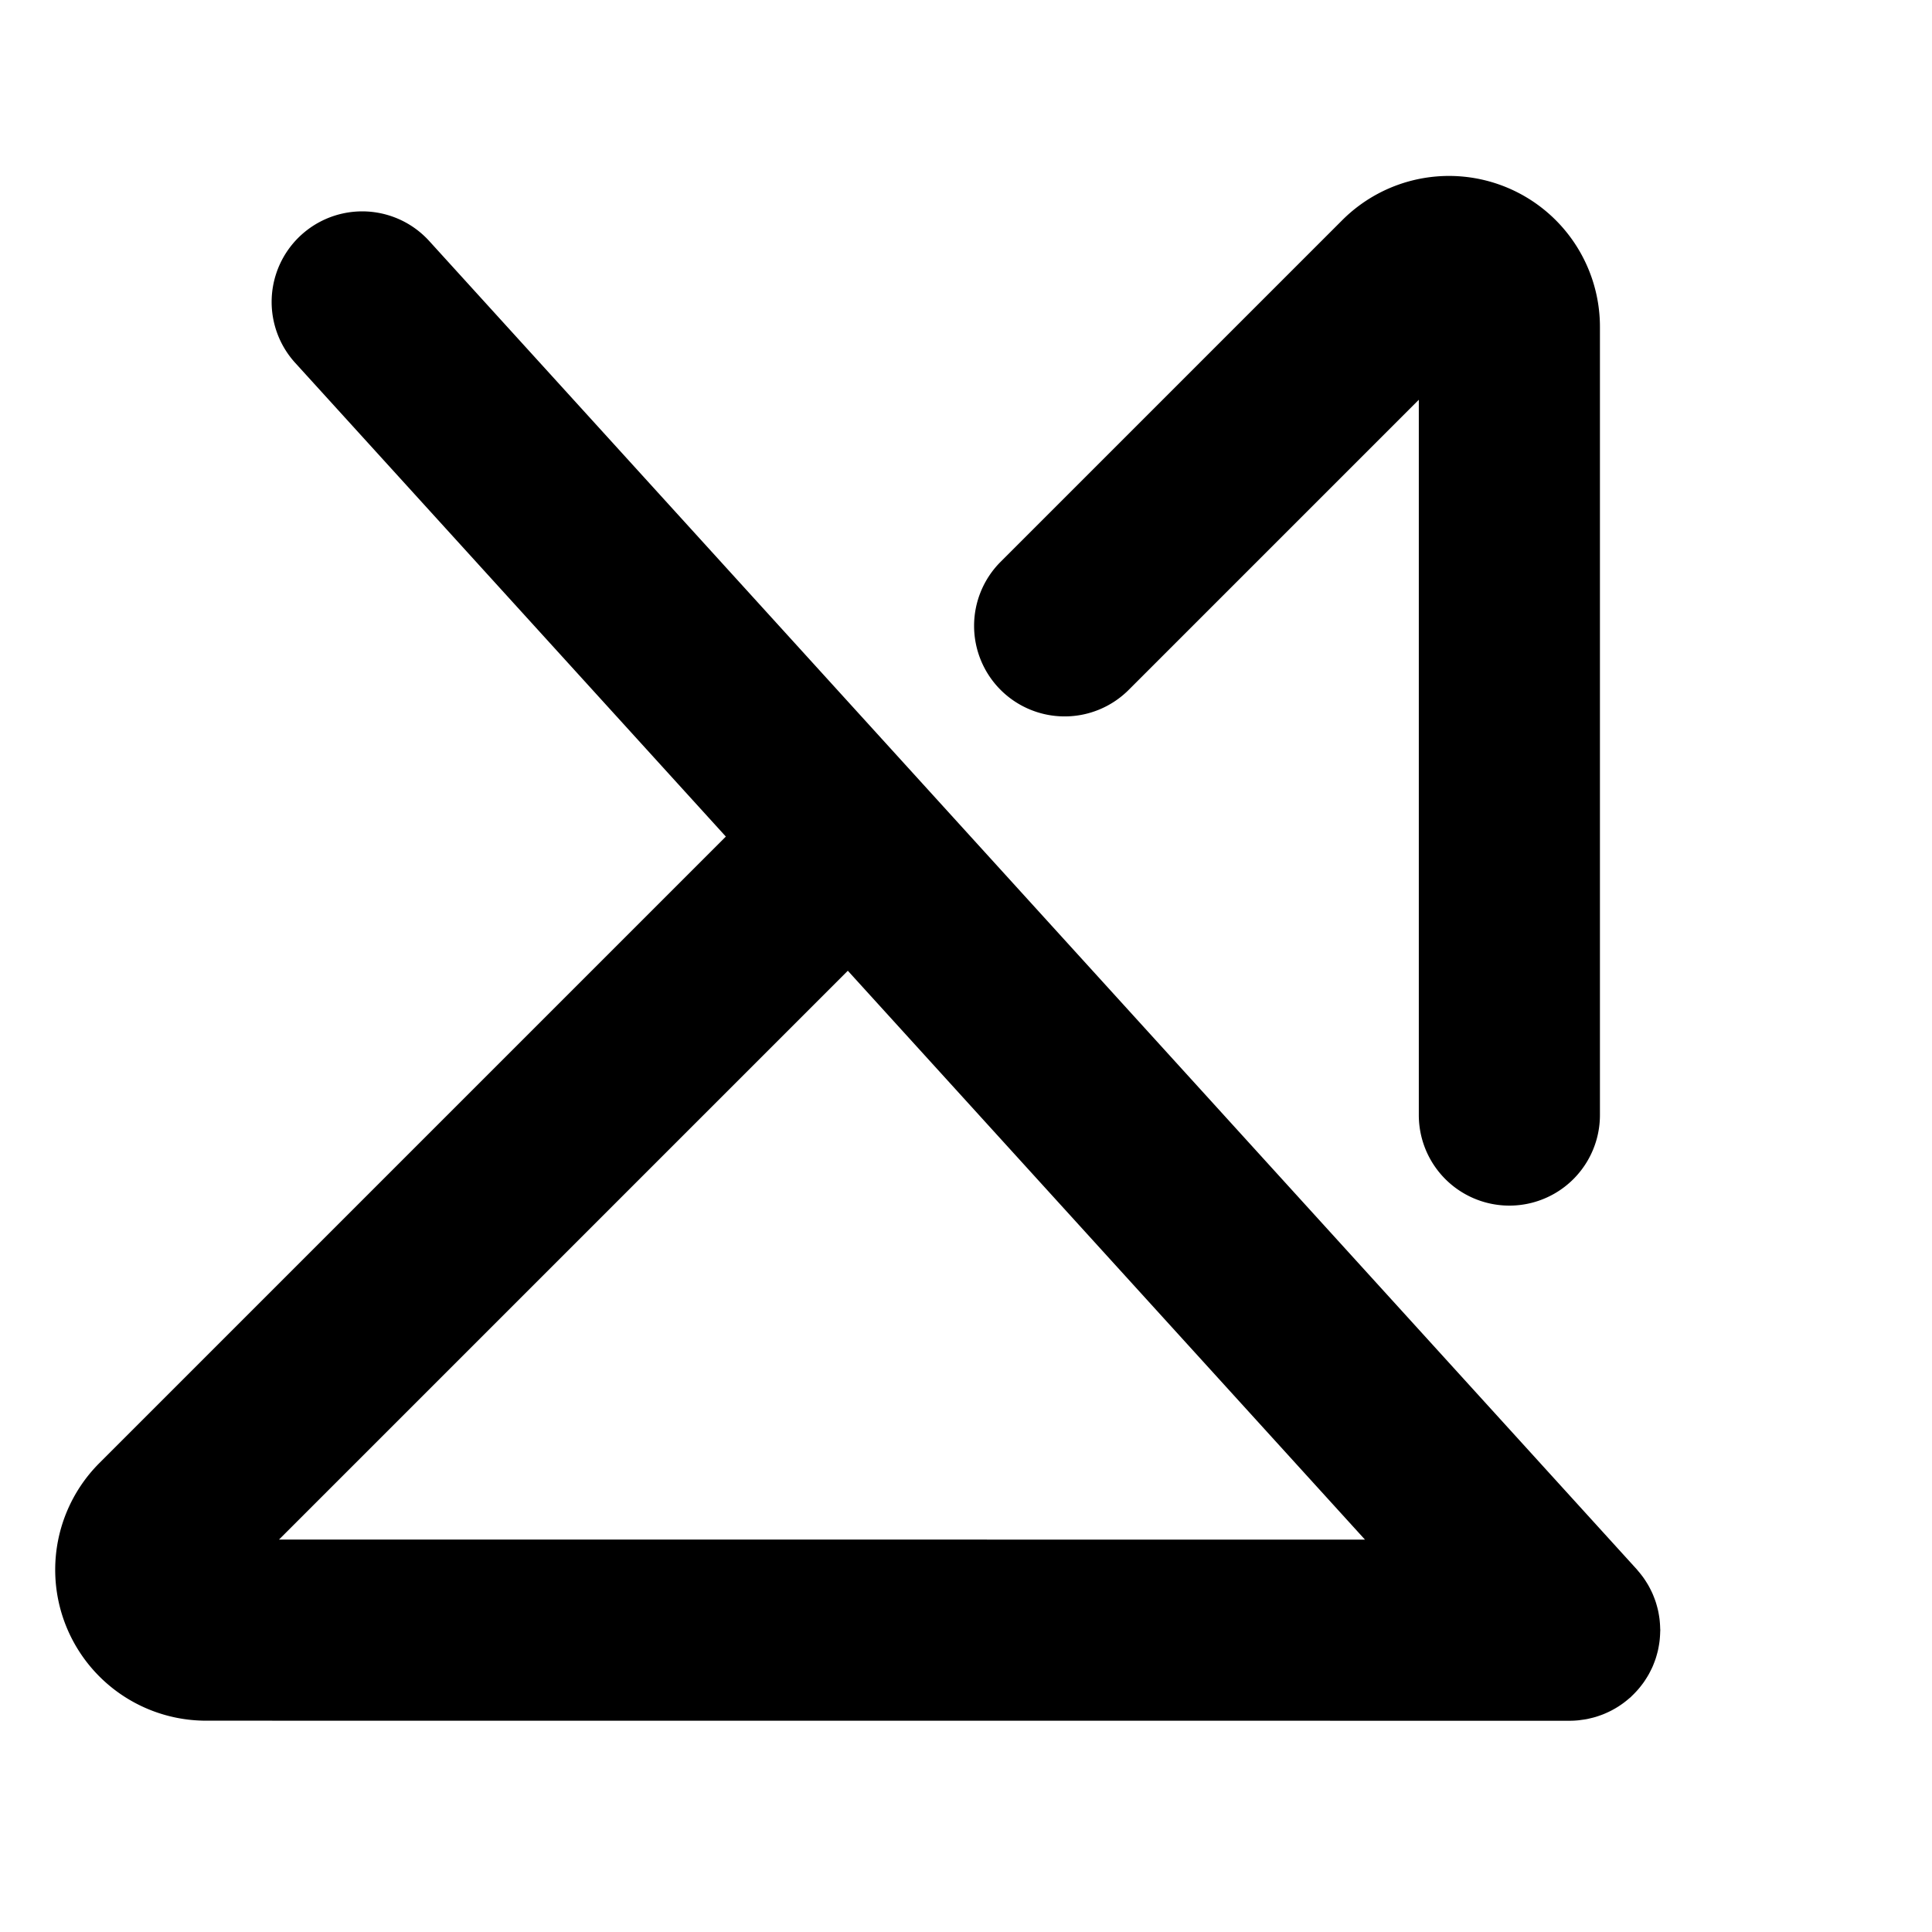 <?xml version="1.0" encoding="utf-8"?>
<svg fill="#000000" width="800px" height="800px" viewBox="0 0 256 256" id="Flat" xmlns="http://www.w3.org/2000/svg">
  <path d="M217.459,223.367c.125-.161.249-.322.365-.488.105-.149.203-.304.301-.458.111-.175.221-.35.322-.529.091-.162.175-.328.259-.494.09-.178.179-.356.259-.538.08-.18.151-.364.222-.549.067-.175.134-.35.193-.527.064-.194.12-.393.175-.591.049-.177.097-.354.137-.534.044-.197.081-.396.115-.596.033-.192.064-.383.088-.576.023-.188.04-.377.054-.567.016-.214.027-.428.032-.642.002-.09.014-.177.014-.268,0-.091-.011-.179-.014-.269-.005-.22-.016-.438-.033-.658-.014-.182-.03-.363-.052-.543-.025-.205-.058-.409-.093-.613-.033-.188-.067-.374-.109-.559-.043-.193-.095-.384-.148-.575-.052-.188-.105-.374-.166-.558-.062-.186-.131-.369-.202-.552-.07-.181-.141-.361-.219-.538-.079-.179-.167-.354-.255-.53-.088-.175-.177-.348-.274-.518-.095-.167-.197-.33-.3-.494-.109-.173-.221-.343-.338-.51-.106-.15-.218-.297-.332-.444q-.2-.256-.412-.501c-.06-.069-.112-.144-.174-.212l-160-176A12,12,0,0,0,39.115,48.081l57.063,62.77L13.172,193.858A20,20,0,0,0,27.313,228l180.681.009h.004c.385,0,.77-.021,1.154-.059.139-.013.274-.038.412-.056.24-.031.48-.063.719-.11.162-.031.32-.072.48-.11.21-.049.42-.1.628-.161.163-.048.323-.104.483-.158.199-.068.398-.139.594-.218.157-.063.312-.132.466-.201.191-.087.381-.177.569-.274.153-.079.302-.162.451-.247q.267-.153.528-.32c.152-.098.3-.199.447-.304q.239-.169.47-.352.228-.179.446-.368c.073-.063.15-.118.222-.184.067-.061.124-.128.189-.19.156-.148.307-.3.454-.457.131-.139.259-.278.382-.421C217.219,223.672,217.34,223.521,217.459,223.367ZM112.341,128.629,180.866,204.007,36.971,204ZM132.586,91.414a12.001,12.001,0,0,1,0-16.971l45.271-45.271A20,20,0,0,1,212,43.314V147.75a12,12,0,1,1-24,0V52.97L149.557,91.414A12.002,12.002,0,0,1,132.586,91.414Z"/>
</svg>